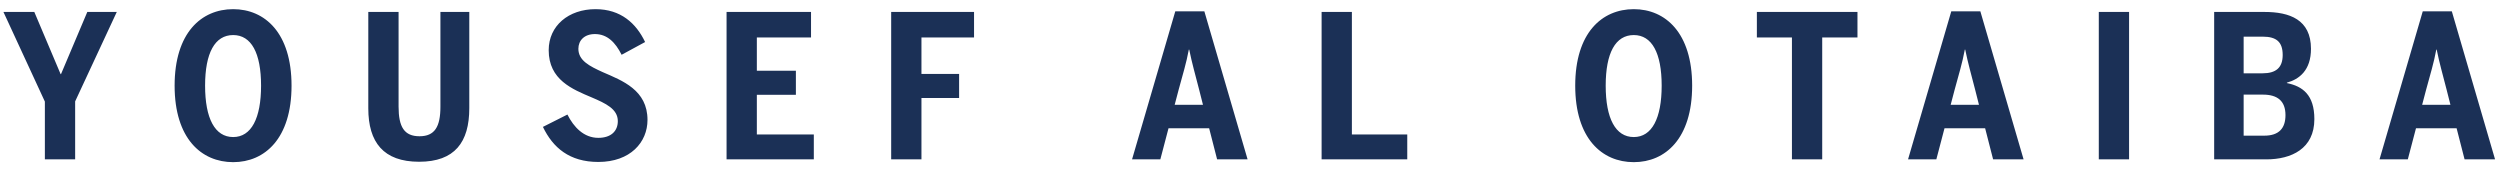 <svg xmlns="http://www.w3.org/2000/svg" width="251" height="17" viewBox="0 0 251 17" fill="none"><path d="M4.505 16V10.2L0.345 1.2H3.445L6.085 7.44H6.125L8.765 1.2H11.725L7.545 10.18V16H4.505ZM23.411 16.28C20.211 16.28 17.531 13.9 17.531 8.6C17.531 3.3 20.211 0.92 23.411 0.92C26.591 0.92 29.271 3.3 29.271 8.6C29.271 13.9 26.591 16.28 23.411 16.28ZM23.411 13.76C25.231 13.76 26.211 11.88 26.211 8.6C26.211 5.32 25.231 3.52 23.411 3.52C21.571 3.52 20.591 5.32 20.591 8.6C20.591 11.88 21.571 13.76 23.411 13.76ZM42.078 16.24C38.498 16.24 36.977 14.28 36.977 10.88V1.2H40.017V10.7C40.017 12.76 40.597 13.68 42.117 13.68C43.638 13.68 44.218 12.74 44.218 10.72V1.2H47.117V10.86C47.117 14.28 45.657 16.24 42.078 16.24ZM60.069 16.26C57.169 16.26 55.509 14.82 54.509 12.74L56.969 11.5C57.609 12.78 58.629 13.84 60.069 13.84C61.349 13.84 62.029 13.16 62.029 12.16C62.029 10.94 60.809 10.38 59.409 9.78C57.469 8.96 55.089 8.02 55.089 5.04C55.089 2.58 57.089 0.92 59.789 0.92C62.329 0.92 63.869 2.34 64.769 4.22L62.409 5.5C61.789 4.26 60.969 3.42 59.729 3.42C58.669 3.42 58.069 4.06 58.069 4.9C58.069 6.08 59.189 6.64 60.509 7.24C62.489 8.1 65.009 9.04 65.009 12.04C65.009 14.28 63.289 16.26 60.069 16.26ZM72.947 16V1.2H81.427V3.76H75.987V7.1H79.907V9.52H75.987V13.5H81.707V16H72.947ZM89.474 16V1.2H97.794V3.76H92.514V7.42H96.294V9.84H92.514V16H89.474ZM117.318 12.88L116.498 16H113.658L117.998 1.14H120.918L125.258 16H122.198L121.398 12.88H117.318ZM120.778 10.52L120.398 9.02C119.998 7.46 119.678 6.36 119.398 4.98H119.358C119.098 6.38 118.758 7.44 118.338 9L117.938 10.52H120.778ZM132.689 16V1.2H135.729V13.5H141.289V16H132.689ZM164.032 16.28C160.832 16.28 158.152 13.9 158.152 8.6C158.152 3.3 160.832 0.92 164.032 0.92C167.212 0.92 169.892 3.3 169.892 8.6C169.892 13.9 167.212 16.28 164.032 16.28ZM164.032 13.76C165.852 13.76 166.832 11.88 166.832 8.6C166.832 5.32 165.852 3.52 164.032 3.52C162.192 3.52 161.212 5.32 161.212 8.6C161.212 11.88 162.192 13.76 164.032 13.76ZM179.91 16V3.76H176.39V1.2H186.49V3.76H182.95V16H179.91ZM195.228 12.88L194.408 16H191.568L195.908 1.14H198.828L203.168 16H200.108L199.308 12.88H195.228ZM198.688 10.52L198.308 9.02C197.908 7.46 197.588 6.36 197.308 4.98H197.268C197.008 6.38 196.668 7.44 196.248 9L195.848 10.52H198.688ZM210.719 16V1.2H213.759V16H210.719ZM222.302 16V1.2H227.362C229.862 1.2 232.022 1.96 232.022 4.9C232.022 7.06 230.842 7.96 229.602 8.3V8.34C231.182 8.66 232.362 9.52 232.362 11.96C232.362 14.94 230.042 16 227.542 16H222.302ZM225.262 7.36H227.162C228.502 7.36 229.182 6.8 229.182 5.52C229.182 4.22 228.562 3.68 227.182 3.68H225.262V7.36ZM225.262 13.62H227.342C228.802 13.62 229.462 12.88 229.462 11.56C229.462 10.14 228.662 9.5 227.202 9.5H225.262V13.62ZM242.564 12.88L241.744 16H238.904L243.244 1.14H246.164L250.504 16H247.444L246.644 12.88H242.564ZM246.024 10.52L245.644 9.02C245.244 7.46 244.924 6.36 244.644 4.98H244.604C244.344 6.38 244.004 7.44 243.584 9L243.184 10.52H246.024Z" fill="#1B3056"></path></svg>